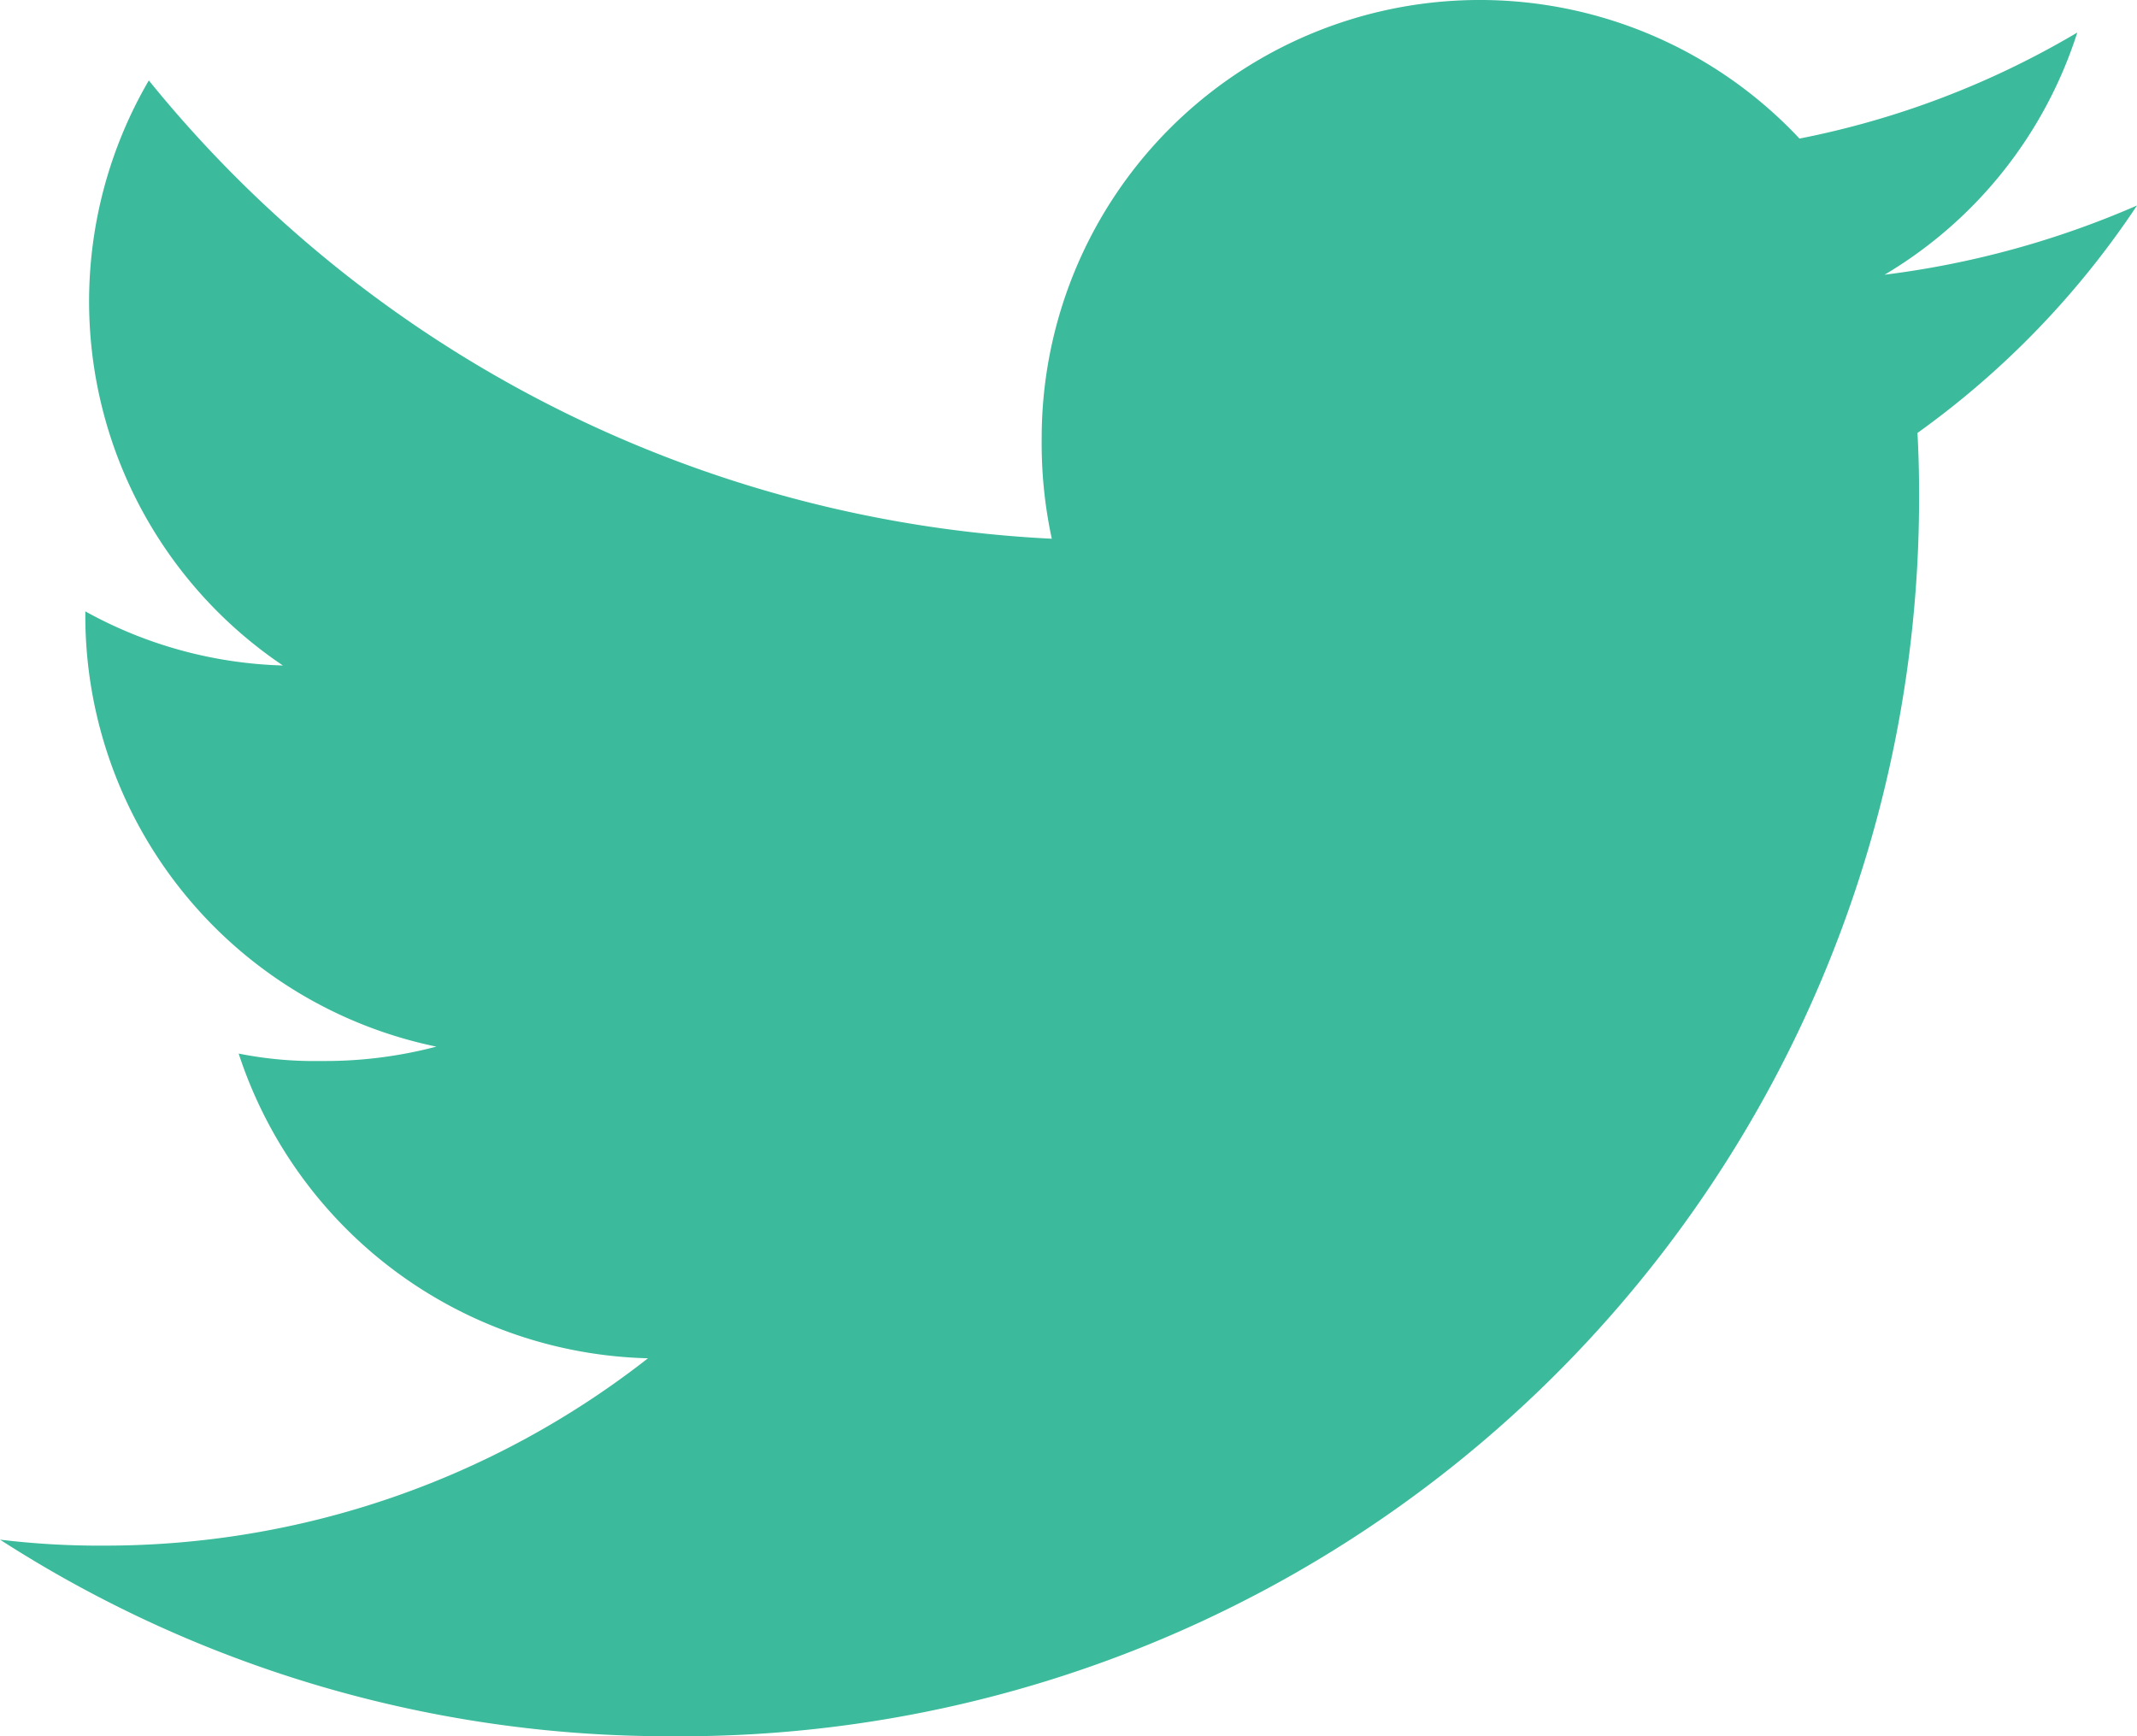 <svg id="twitter" xmlns="http://www.w3.org/2000/svg" width="17.532" height="14.245" viewBox="0 0 17.532 14.245">
  <g id="Grupo_56" data-name="Grupo 56" transform="translate(0 0)">
    <path id="Caminho_34" data-name="Caminho 34" d="M17.532,49.686a7.494,7.494,0,0,1-2.071.568,3.574,3.574,0,0,0,1.581-1.987,7.183,7.183,0,0,1-2.279.87A3.594,3.594,0,0,0,8.546,51.6a3.7,3.7,0,0,0,.083.82,10.174,10.174,0,0,1-7.408-3.76,3.6,3.6,0,0,0,1.1,4.8A3.55,3.55,0,0,1,.7,53.016v.039a3.611,3.611,0,0,0,2.88,3.532,3.587,3.587,0,0,1-.942.118,3.178,3.178,0,0,1-.68-.061,3.628,3.628,0,0,0,3.358,2.5A7.222,7.222,0,0,1,.86,60.681,6.731,6.731,0,0,1,0,60.632a10.119,10.119,0,0,0,5.514,1.613,10.159,10.159,0,0,0,10.23-10.228c0-.159-.005-.312-.013-.465A7.17,7.17,0,0,0,17.532,49.686Z" transform="translate(0 -48)" fill="#3bba9c"/>
  </g>
</svg>
